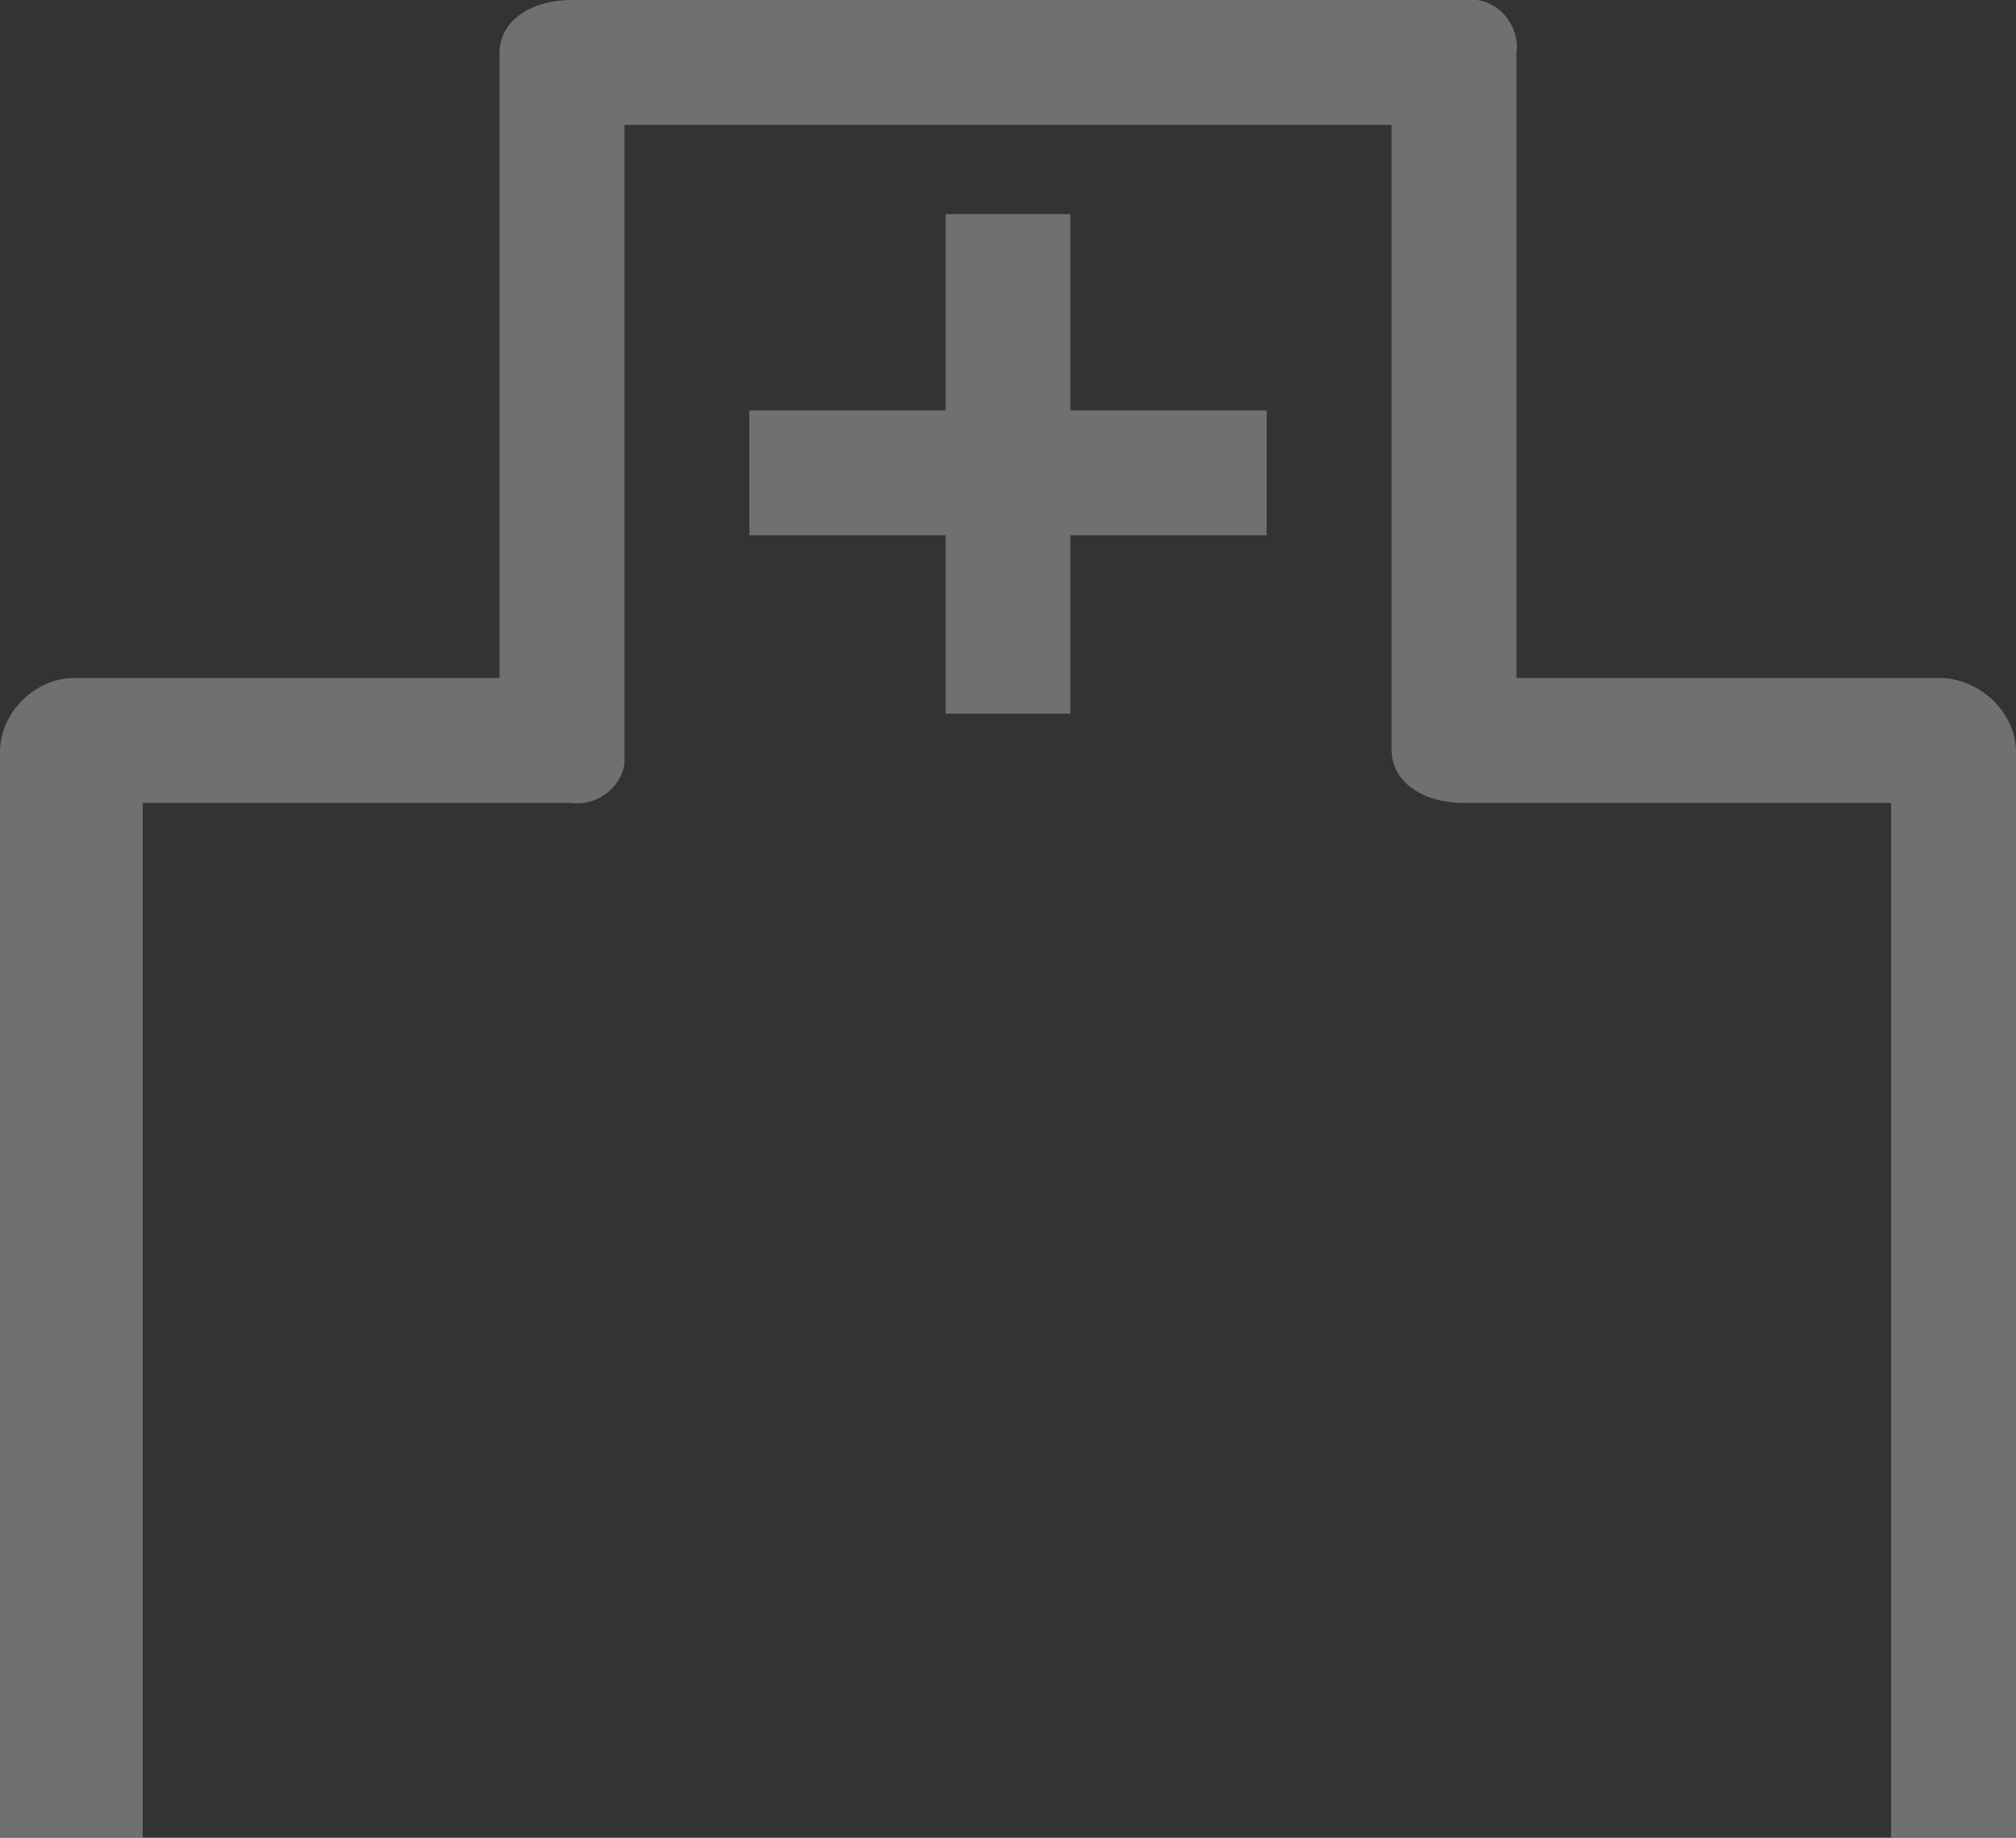 <?xml version="1.0" encoding="utf-8"?>
<!-- Generator: Adobe Illustrator 28.3.0, SVG Export Plug-In . SVG Version: 6.00 Build 0)  -->
<svg version="1.1" id="レイヤー_1" xmlns="http://www.w3.org/2000/svg" xmlns:xlink="http://www.w3.org/1999/xlink" x="0px"
	 y="0px" viewBox="0 0 113 103" style="enable-background:new 0 0 113 103;" xml:space="preserve">
<rect x="0" y="0" width="113" height="103" fill="#333333" stroke="none"/>
<style type="text/css">
	.st0{opacity:0.3;}
	.st1{fill:#FFFFFF;}
</style>
<g transform="translate(-850 -1394)" class="st0">
	<path class="st1" d="M903,1406v11h-11v7h11v10h7v-10h11v-7h-11v-11H903z"/>
	<path class="st1" d="M959,1432h-24v-35c0.2-1.4-0.8-2.8-2.2-3c-0.3,0-0.5,0-0.8,0h-50c-2,0-4,1-4,3v35h-24c-2.1,0.1-3.9,1.9-4,4v61
		h8v-58h24c1.4,0.2,2.8-0.8,3-2.2c0-0.3,0-0.5,0-0.8v-35h43v35c0,2,2,3,4,3h24v58h7v-61C962.9,1433.9,961.1,1432.2,959,1432z"/>
</g>
</svg>
